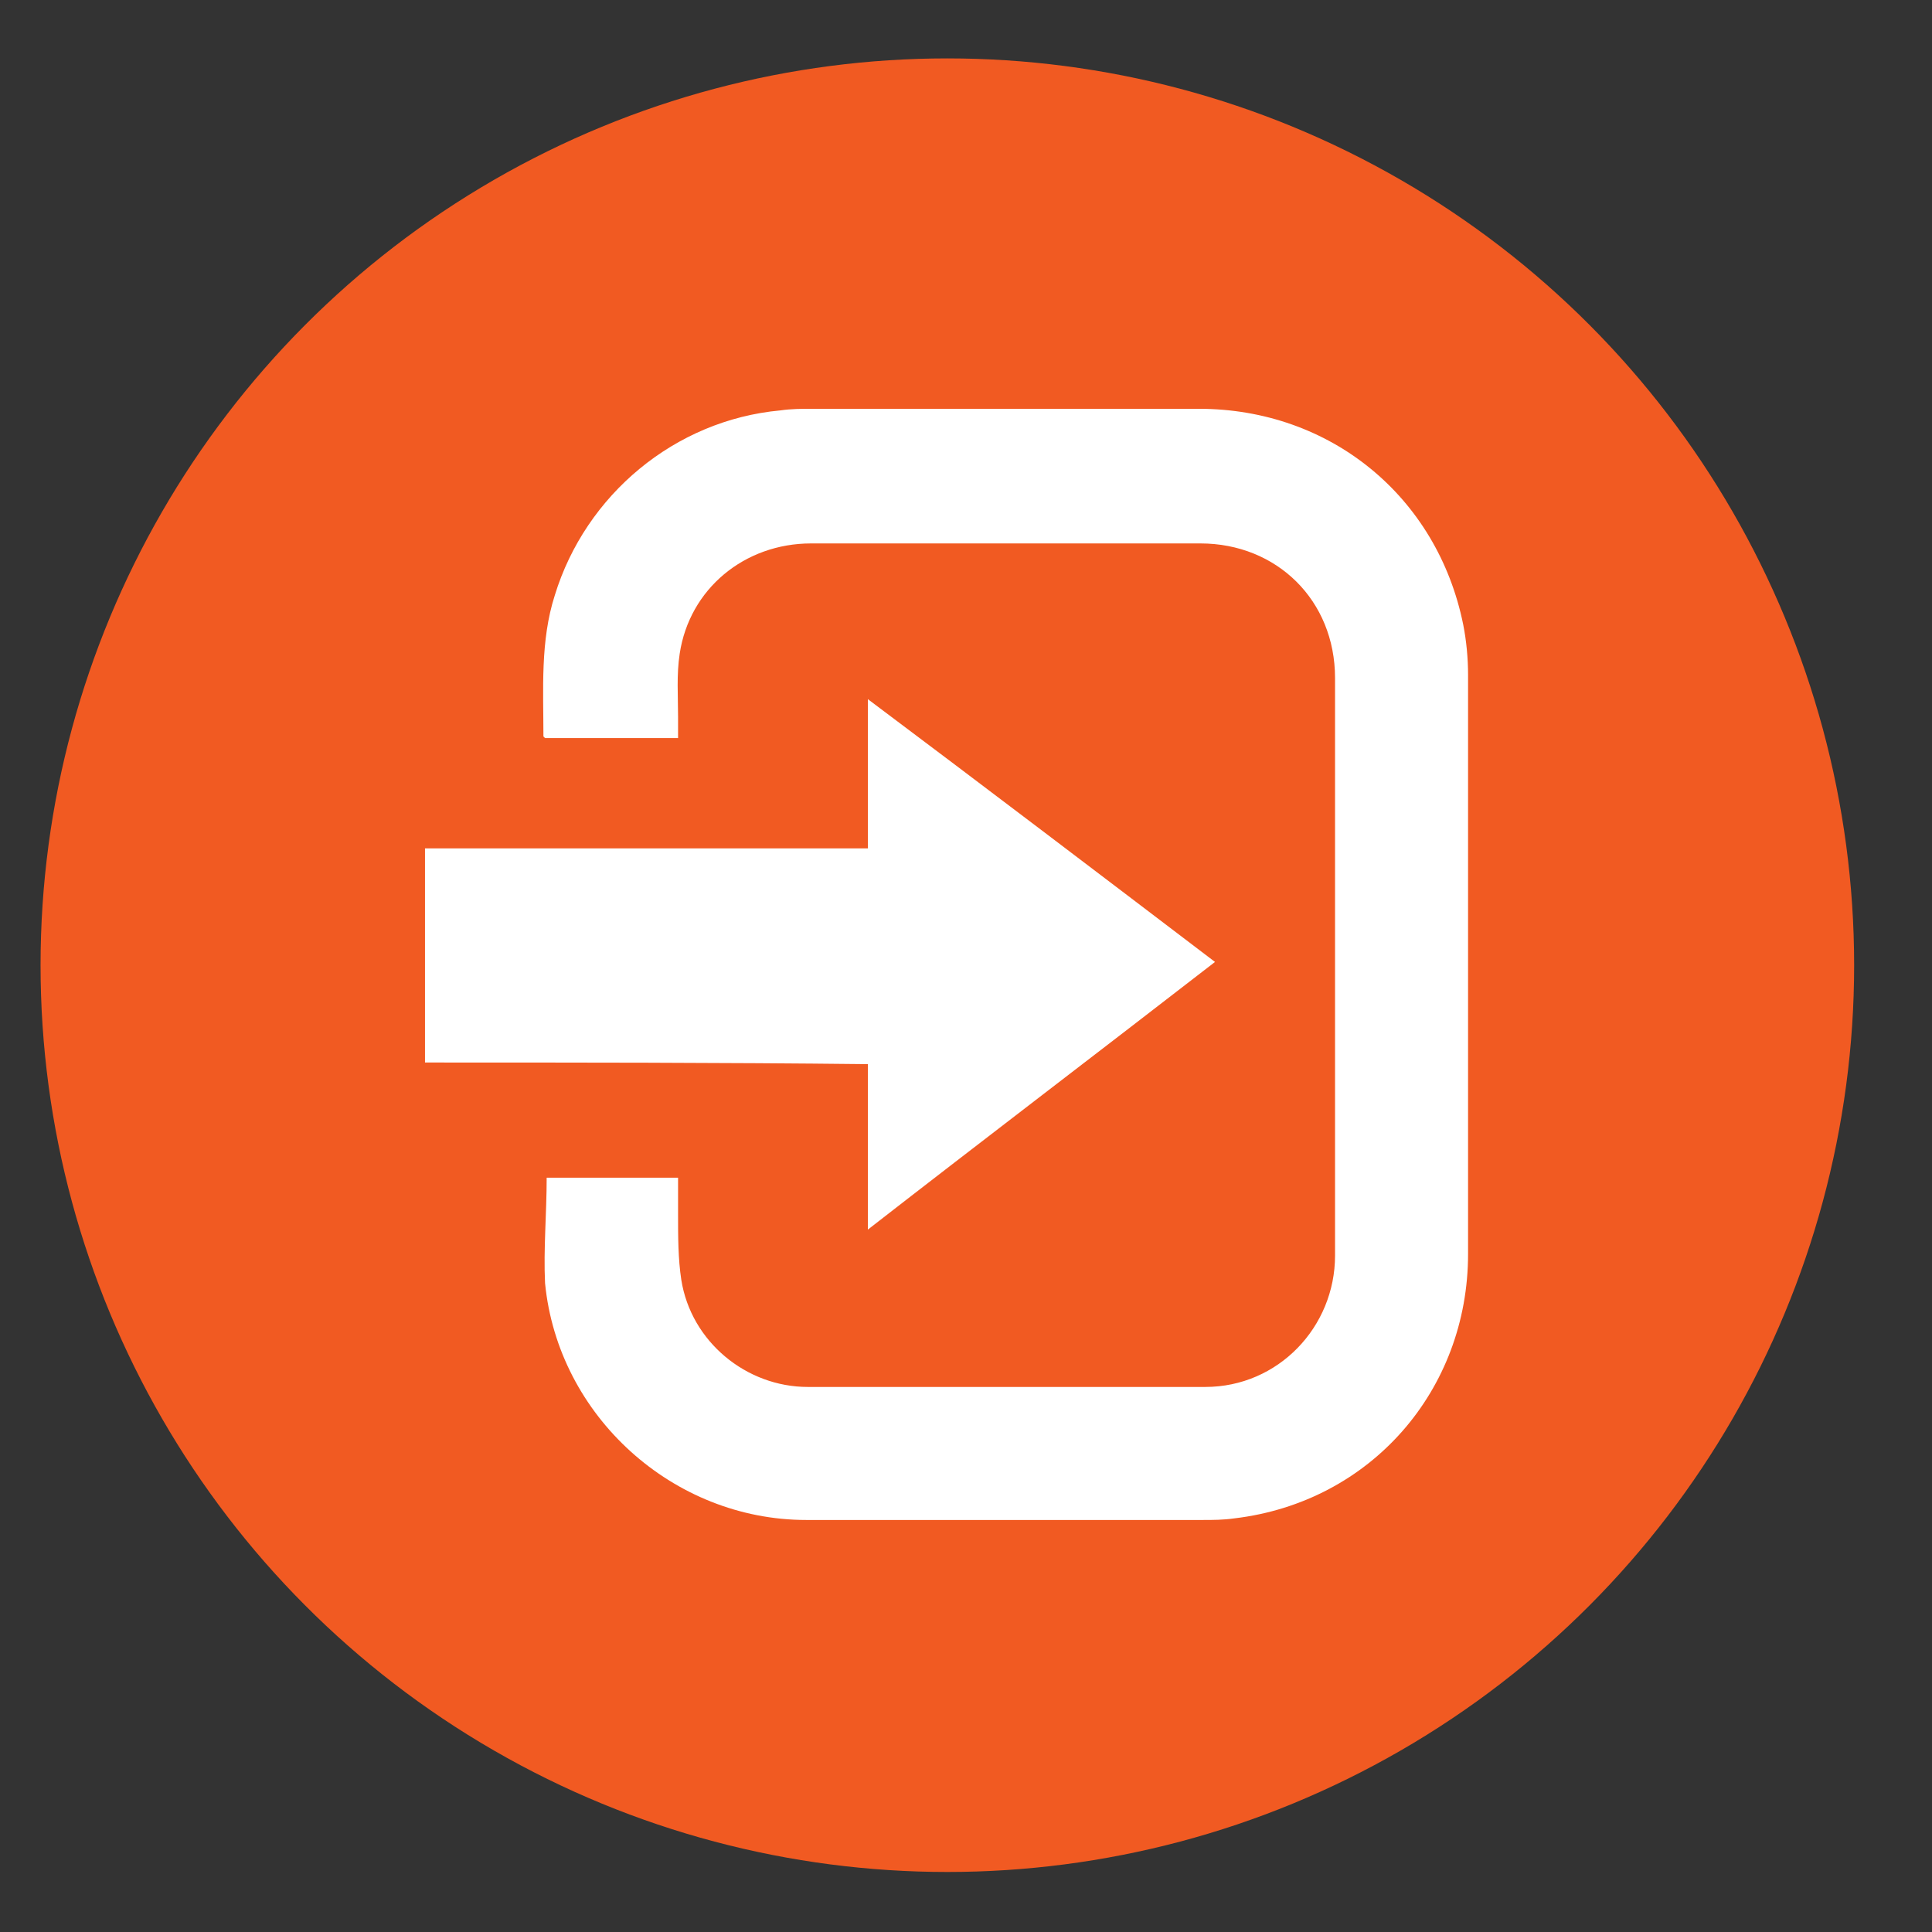 <?xml version="1.0" encoding="utf-8"?>
<!-- Generator: Adobe Illustrator 26.5.0, SVG Export Plug-In . SVG Version: 6.00 Build 0)  -->
<svg version="1.1" id="Layer_1" xmlns="http://www.w3.org/2000/svg" xmlns:xlink="http://www.w3.org/1999/xlink" x="0px" y="0px"
	 viewBox="0 0 119.1 119.1" enable-background="new 0 0 119.1 119.1" xml:space="preserve">
<rect x="0" y="0" width="119.1" height="119.1" fill="#333333" stroke="none"/>
<circle fill="#F15A22" cx="58.4" cy="59.5" r="55.9"/>
<g>
	<path fill="#FFFFFF" d="M33.7,72.6c2.7,0,5.4,0,8.1,0c0,0.8,0,1.5,0,2.3c0,1.3,0,2.7,0.2,4c0.6,3.8,4,6.6,7.8,6.6
		c8.2,0,16.4,0,24.5,0c4.5,0,8-3.7,8-8.1c0-11.9,0-23.7,0-35.6c0-4.8-3.6-8.3-8.3-8.3c-8,0-16,0-24,0c-4.1,0-7.5,2.8-8.1,6.8
		c-0.2,1.3-0.1,2.6-0.1,3.9c0,0.4,0,0.8,0,1.3c-2.8,0-5.5,0-8.2,0c0,0-0.1-0.1-0.1-0.1c0-2.9-0.2-5.9,0.7-8.7
		c1.9-6.2,7.4-10.8,13.9-11.4c0.7-0.1,1.3-0.1,2-0.1c7.9,0,15.9,0,23.8,0c8.1,0,14.7,5.4,16.3,13.3c0.2,1,0.3,2.1,0.3,3.1
		c0,11.9,0,23.8,0,35.7c0,8.4-6,15.3-14.4,16.3c-0.7,0.1-1.3,0.1-2,0.1c-8.1,0-16.3,0-24.4,0c-8.2,0-15.3-6.4-16.1-14.6
		C33.5,77,33.7,74.8,33.7,72.6z"/>
	<path fill="#FFFFFF" d="M26.2,65.5c0-4.4,0-8.8,0-13.2c9.1,0,18.2,0,27.3,0c0-3.1,0-6.1,0-9.2c7.2,5.4,14.3,10.8,21.4,16.2
		c-7.1,5.5-14.2,10.9-21.4,16.5c0-3.4,0-6.8,0-10.2C44.4,65.5,35.3,65.5,26.2,65.5z"/>
</g>
</svg>
